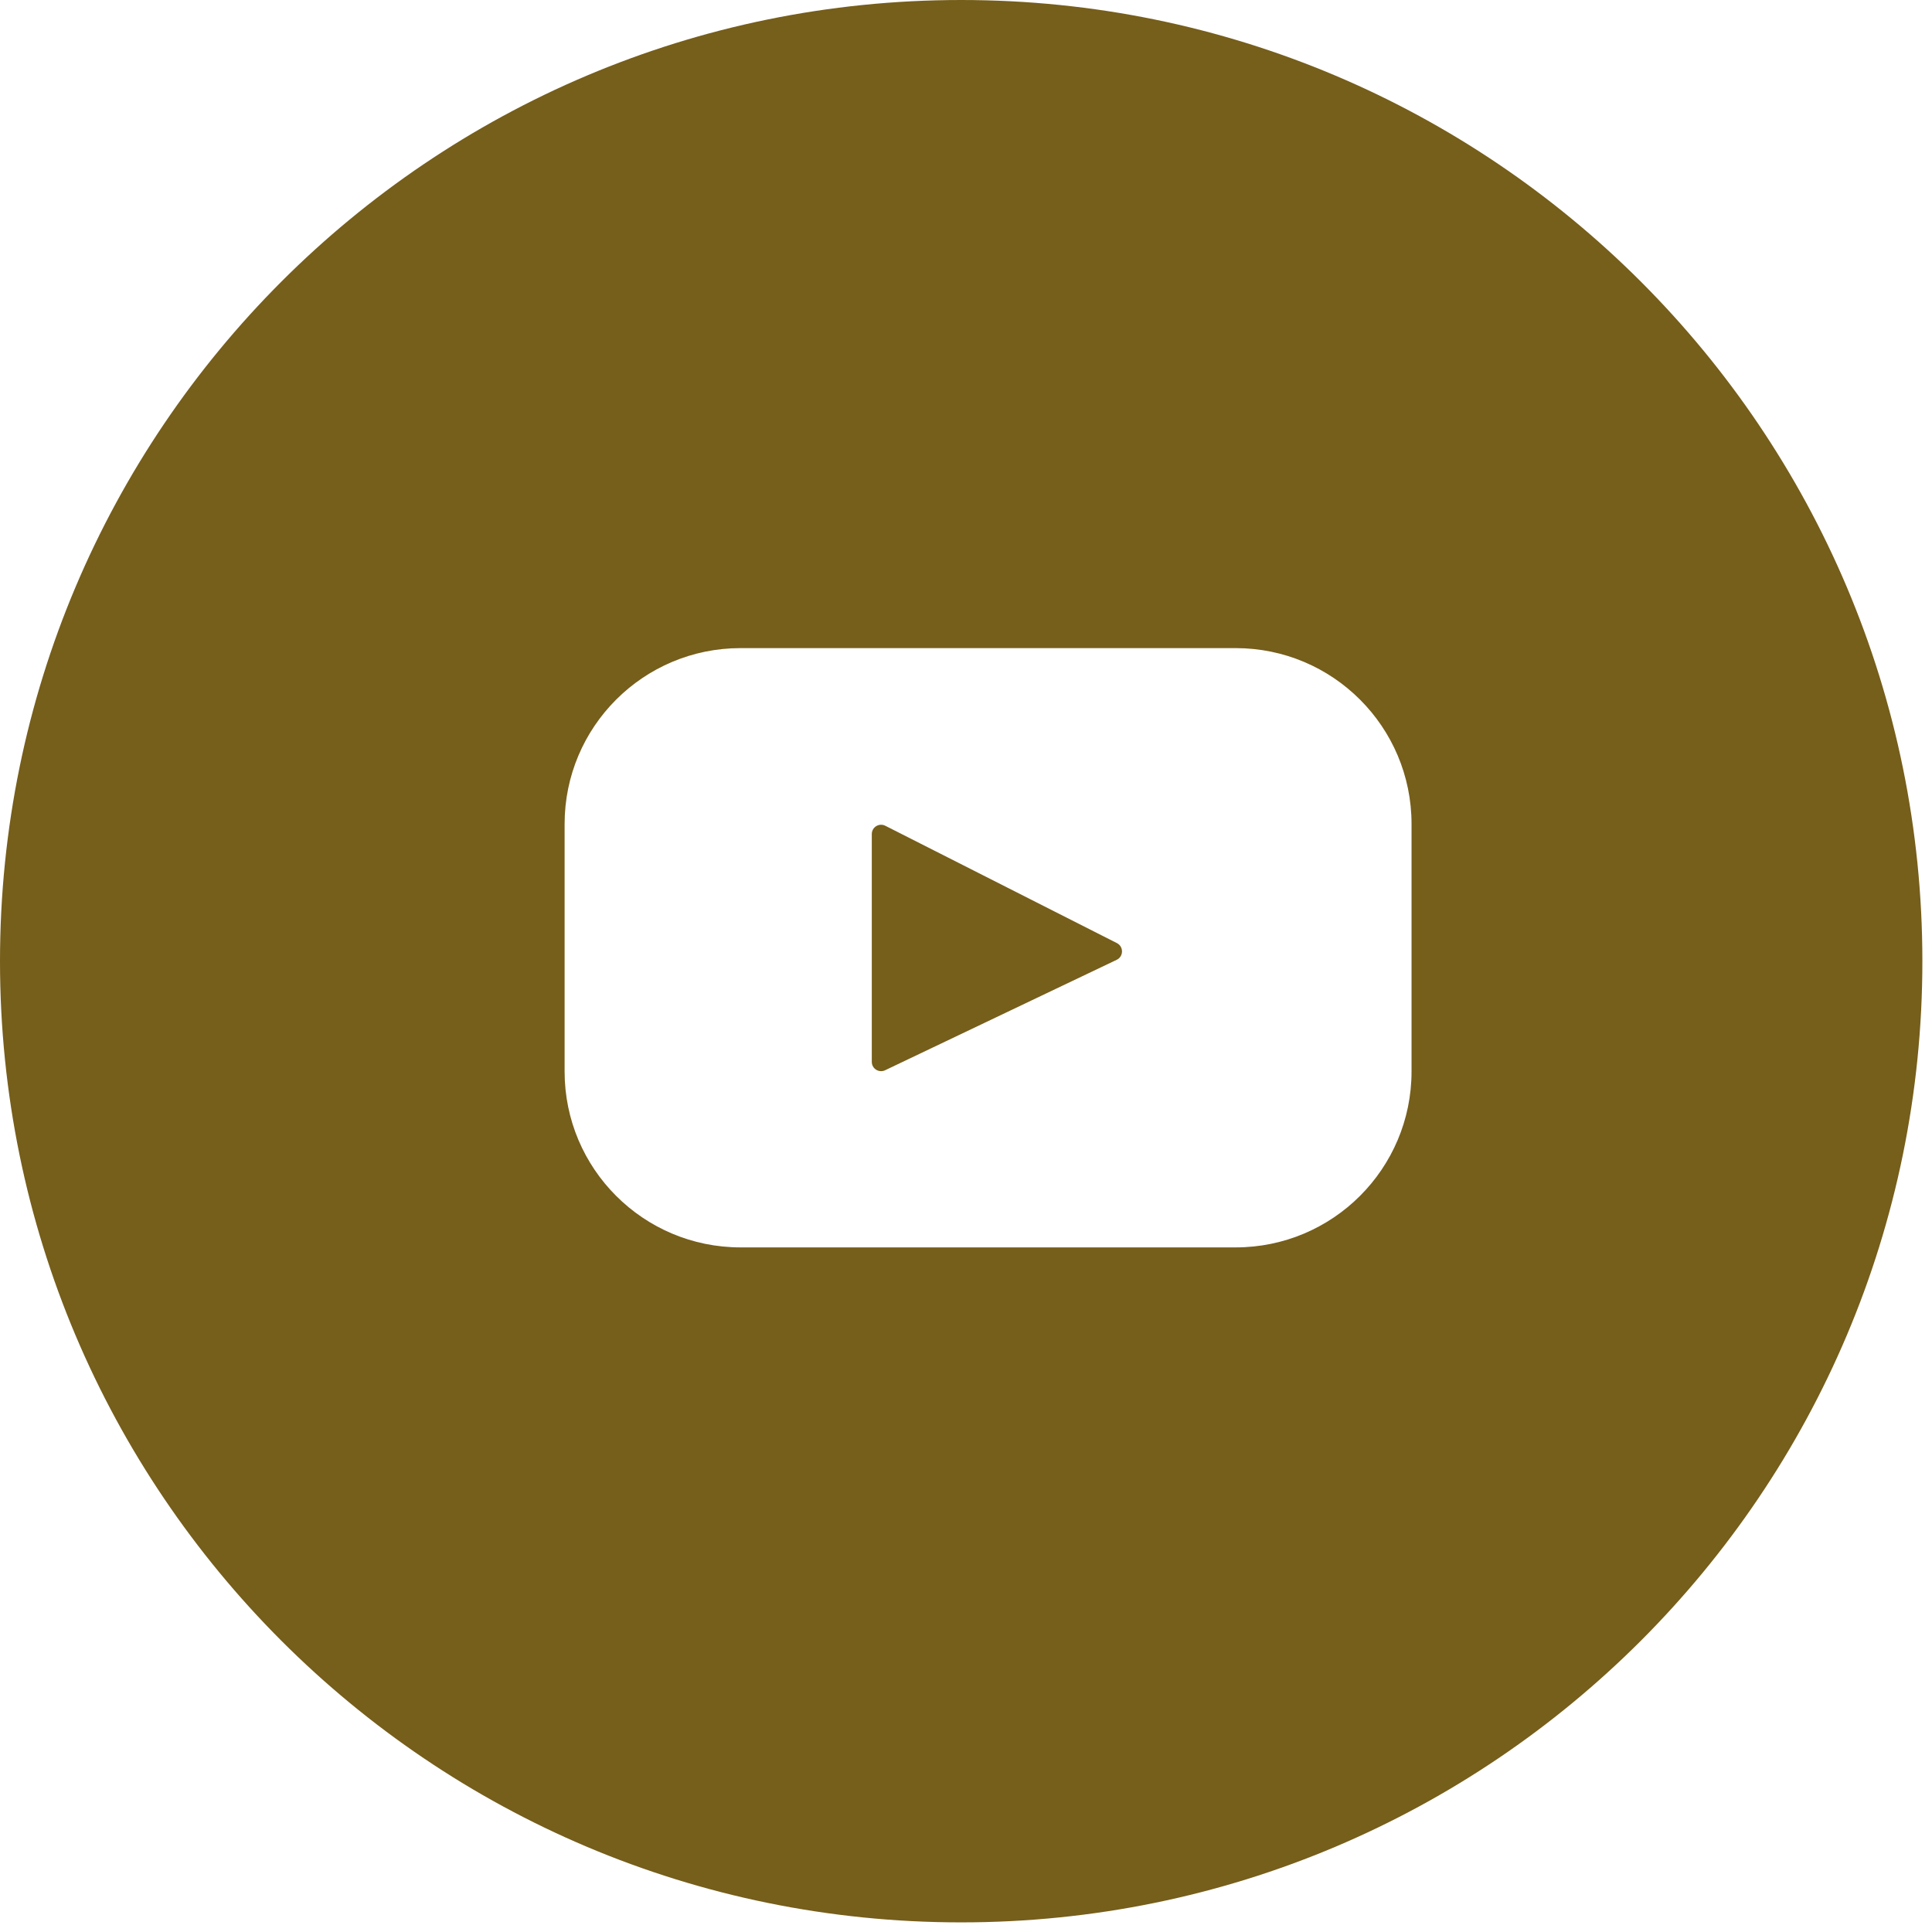 <svg width="54" height="54" viewBox="0 0 54 54" fill="none" xmlns="http://www.w3.org/2000/svg">
<path d="M26.865 0C41.7 0 53.731 12.031 53.731 26.865C53.731 41.7 41.7 53.731 26.865 53.731C12.022 53.731 0 41.7 0 26.865C0 12.031 12.023 0 26.865 0ZM20.697 18.115C17.982 18.116 15.781 20.316 15.781 23.031V29.949C15.781 32.664 17.982 34.865 20.697 34.865H34.537C37.252 34.865 39.453 32.664 39.453 29.949V23.031C39.453 20.316 37.252 18.115 34.537 18.115H20.697ZM24.367 23.312C24.367 23.119 24.571 22.993 24.744 23.08L31.218 26.36C31.41 26.458 31.407 26.734 31.212 26.827L24.739 29.914C24.567 29.996 24.367 29.871 24.367 29.68V23.312Z" fill="#765E1B"/>
</svg>
